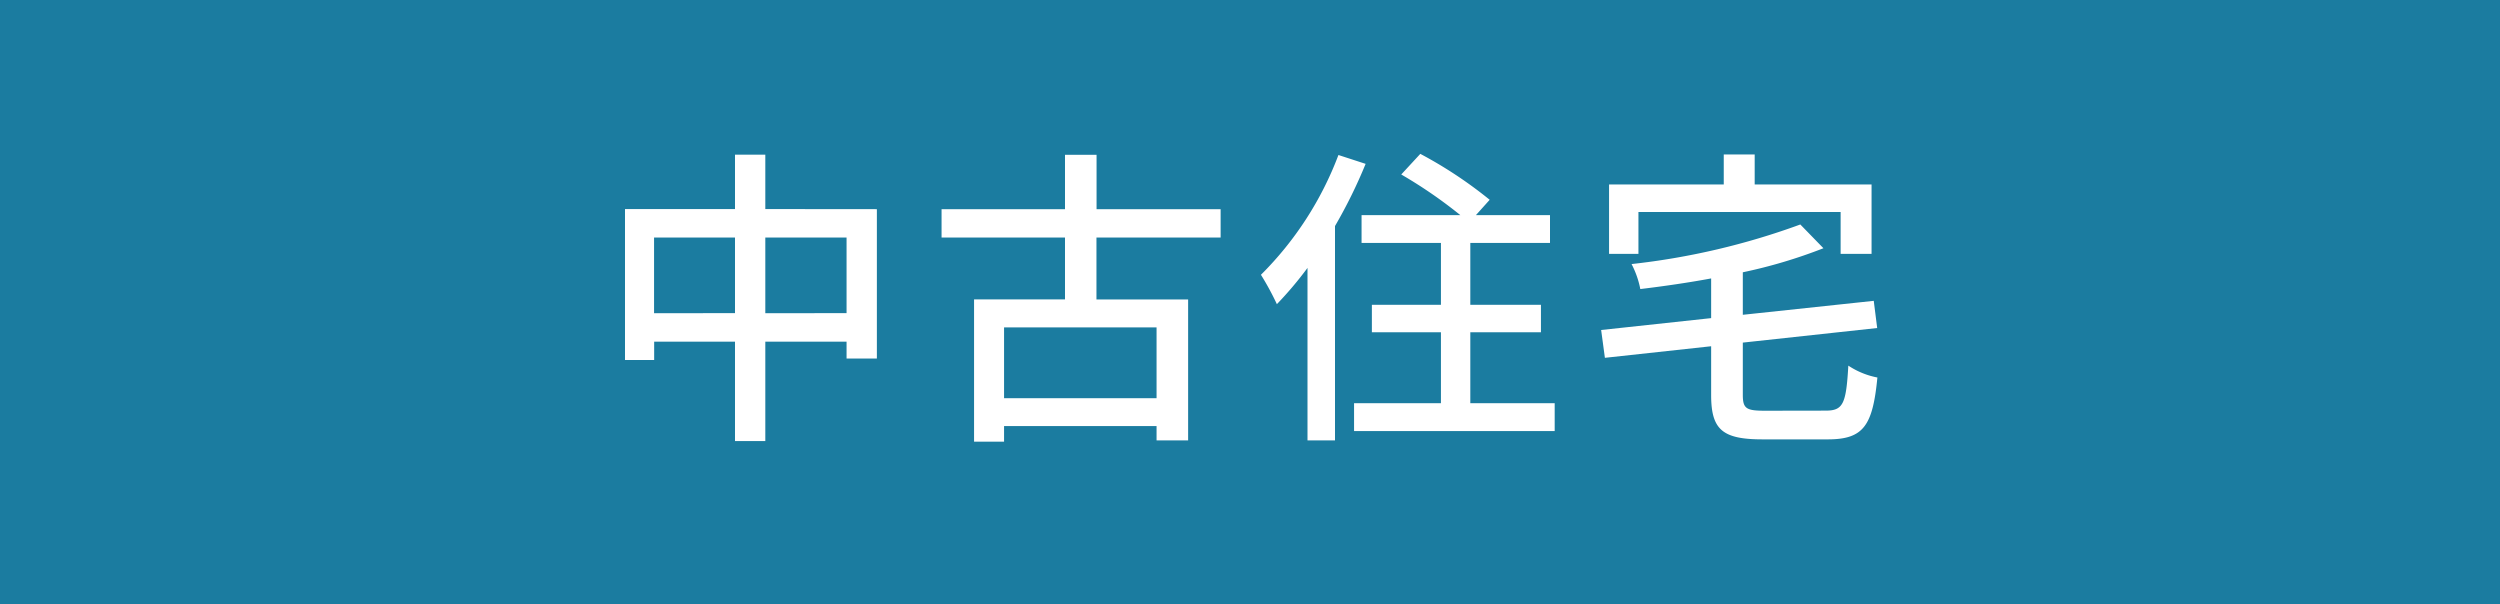 <svg xmlns="http://www.w3.org/2000/svg" width="120" height="29" viewBox="0 0 120 29">
  <g id="buyhouse" transform="translate(-275 -1483)">
    <rect id="長方形_13585" data-name="長方形 13585" width="120" height="29" transform="translate(275 1483)" fill="#1b7ca0"/>
    <path id="パス_50665" data-name="パス 50665" d="M8.19-4.965V-8.6h3.9v3.63Zm-5.34,0V-8.6H6.735v3.63Zm5.34-5v-2.61H6.735v2.61H1.455v7.245h1.4V-3.6H6.735V1.17H8.19V-3.6h3.9v.81h1.455V-9.96ZM26.97-.885H19.65v-3.4h7.32ZM30.045-8.6V-9.96H24.09v-2.61H22.575v2.61H16.65V-8.6h5.925v2.97H18.21V1.2h1.44V.45h7.32v.69h1.515V-5.625h-4.4V-8.6Zm5.655-3.96A16.139,16.139,0,0,1,31.98-6.81a13.235,13.235,0,0,1,.765,1.41,17.546,17.546,0,0,0,1.47-1.74V1.14h1.32V-9.15a23.922,23.922,0,0,0,1.47-2.985ZM42.03-.645V-4.05h3.39V-5.37H42.03V-8.34h3.825V-9.675H42.3l.66-.735a20.675,20.675,0,0,0-3.33-2.205l-.915.99a22.426,22.426,0,0,1,2.835,1.95H36.81V-8.34h3.81v2.97H37.305v1.32H40.62V-.645H36.45V.69h9.63V-.645Zm8.07-9.18h9.705v2.01H61.29v-3.33H55.68v-1.44H54.195v1.44H48.69v3.33H50.1Zm6.075,9.54c-.9,0-1.065-.1-1.065-.765V-3.555l6.45-.7-.165-1.305L55.11-4.89V-6.93a24.278,24.278,0,0,0,3.87-1.155l-1.11-1.14a34.469,34.469,0,0,1-8.1,1.9,4.4,4.4,0,0,1,.42,1.2c1.11-.135,2.265-.3,3.4-.51v1.905l-5.28.57.18,1.335,5.1-.555v2.34c0,1.665.54,2.13,2.475,2.13h3.12c1.725,0,2.16-.66,2.385-2.97a3.81,3.81,0,0,1-1.395-.57c-.105,1.815-.24,2.16-1.08,2.16Z" transform="translate(303.545 1503)" fill="#fff"/>
  </g>
</svg>
